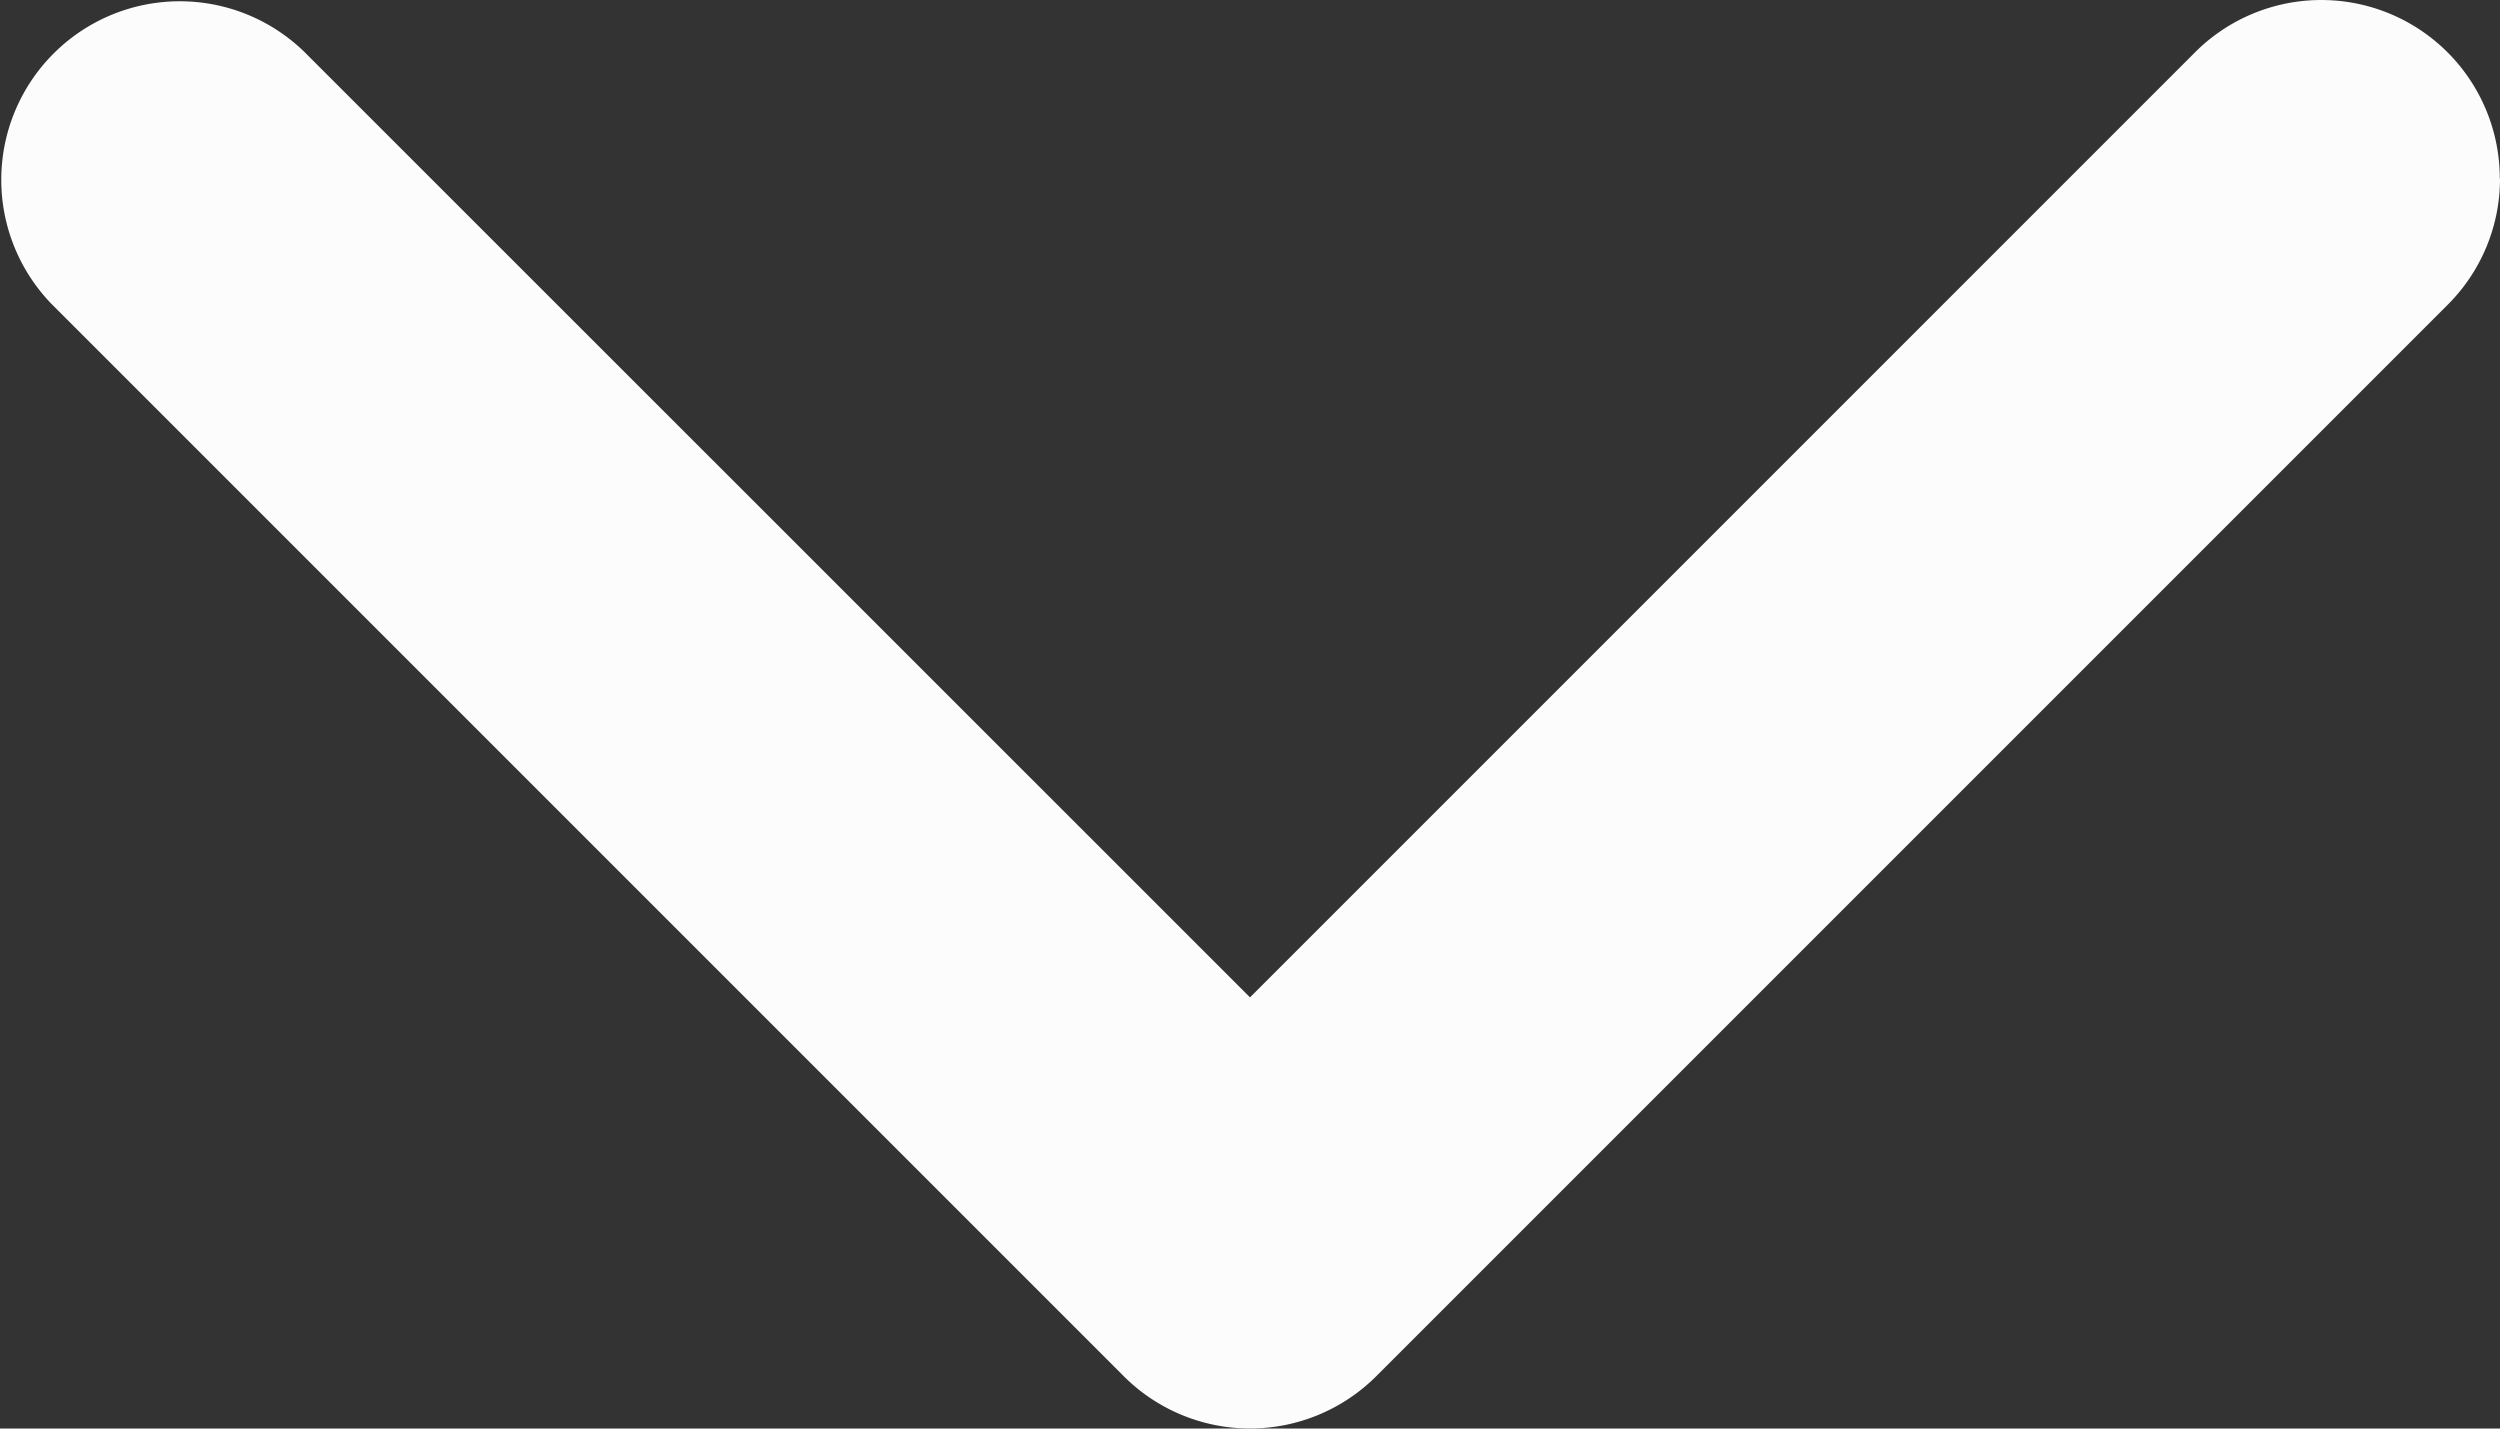 <svg xmlns="http://www.w3.org/2000/svg" width="12.478" height="7.13" viewBox="0 0 12.478 7.13">
  <rect x="0" y="0" width="12.478" height="7.13" fill="#333333" stroke="none"/>
  <path id="Icon_feather-chevron-left" data-name="Icon feather-chevron-left" d="M6.239,12.478a.888.888,0,0,1-.63-.261L.261,6.869a.891.891,0,0,1,0-1.26L5.609.261a.891.891,0,0,1,1.26,1.26L2.152,6.239l4.717,4.717a.891.891,0,0,1-.63,1.521Z" transform="translate(0 7.13) rotate(-90)" fill="#fcfcfc"/>
</svg>
